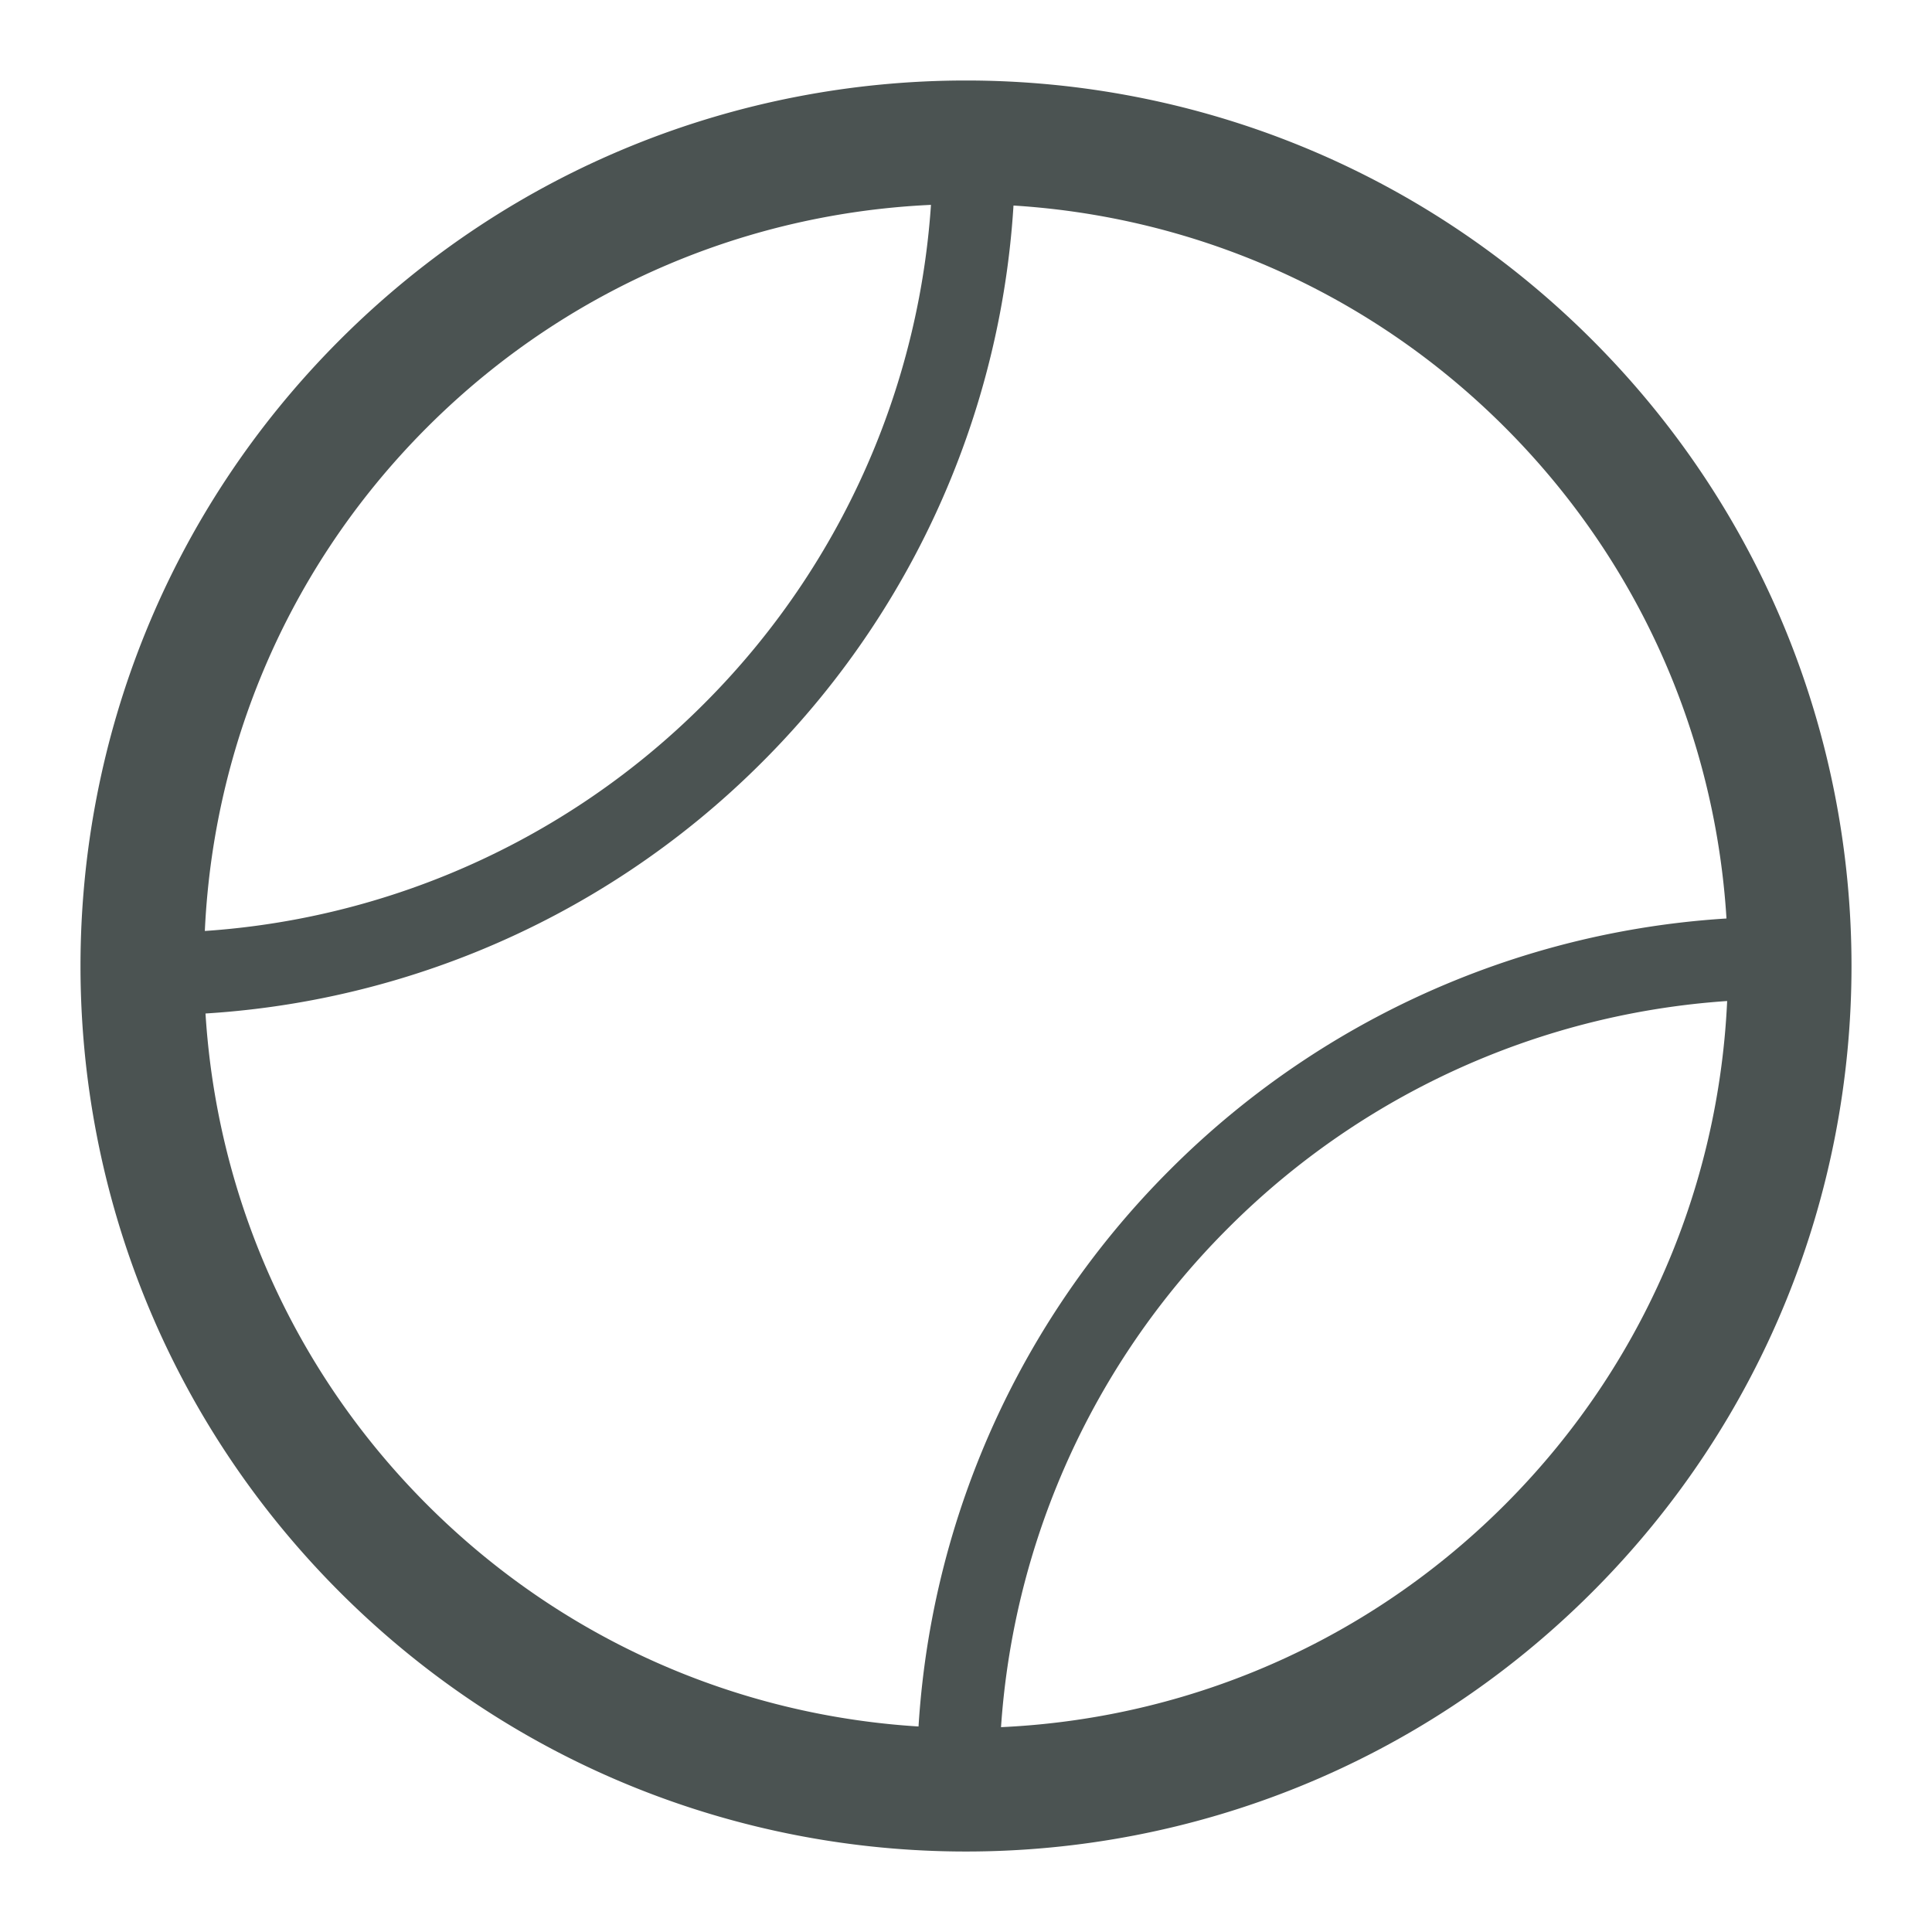 <svg xmlns="http://www.w3.org/2000/svg" viewBox="0 0 48 48" preserveAspectRatio="xMidYMid meet" transform-origin="center center" fill="#4B5352"><path d="M39.556 8.444c-8.591-8.592-22.52-8.592-31.112 0-8.592 8.592-8.592 22.52 0 31.113 8.591 8.591 22.52 8.591 31.112 0 8.592-8.592 8.592-22.521 0-31.113zm-2.17 2.17c7.393 7.393 7.393 19.379 0 26.772-7.393 7.393-19.379 7.393-26.772 0-7.393-7.393-7.393-19.379 0-26.772 7.393-7.392 19.379-7.392 26.772 0zM24.827 44.446a19.367 19.367 0 0 1 5.685-13.934 19.37 19.37 0 0 1 13.934-5.685 1.023 1.023 0 0 0 .02-2.047 21.417 21.417 0 0 0-15.401 6.285 21.413 21.413 0 0 0-6.284 15.4 1.023 1.023 0 1 0 2.046-.019zM3.535 25.22a21.413 21.413 0 0 0 15.4-6.285 21.417 21.417 0 0 0 6.285-15.4 1.023 1.023 0 0 0-2.047.019 19.37 19.37 0 0 1-5.685 13.934 19.367 19.367 0 0 1-13.934 5.685 1.023 1.023 0 0 0-.02 2.047z"></path></svg>